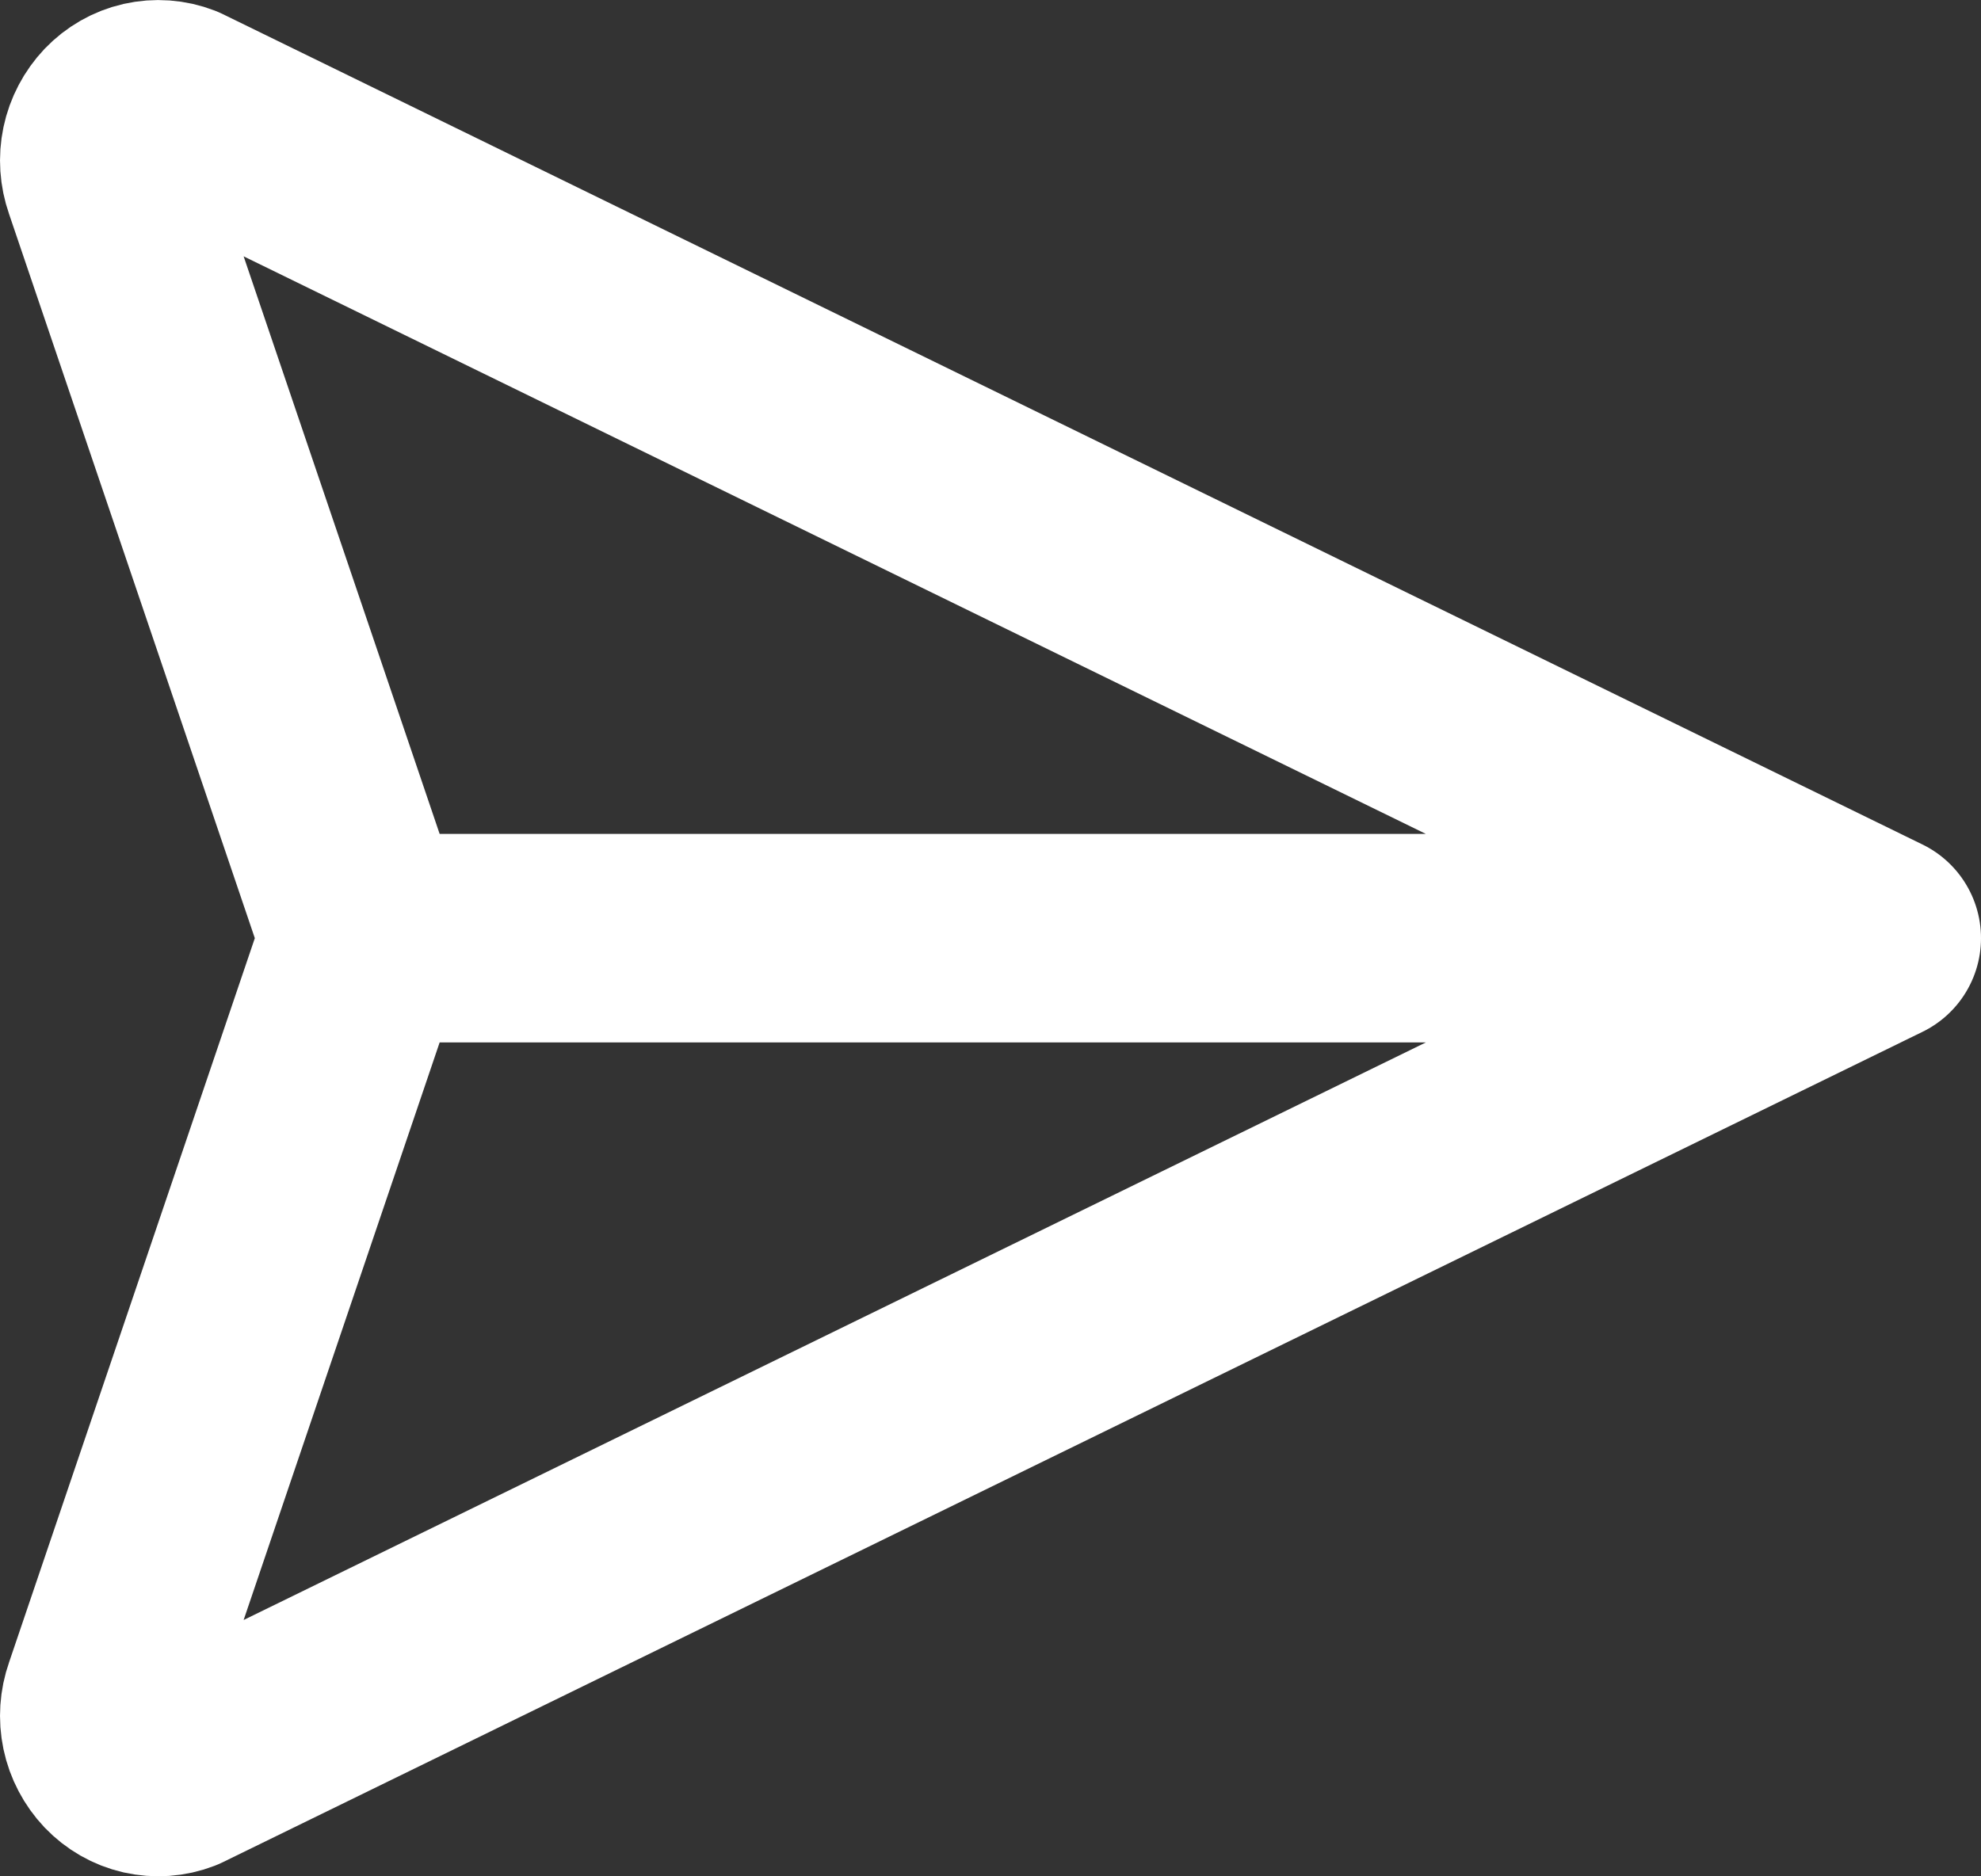 <svg width="19" height="18" viewBox="0 0 19 18" fill="none" xmlns="http://www.w3.org/2000/svg">
<rect x="0" y="0" width="19" height="18" fill="#333333" stroke="none"/>
<path d="M18 9L1.698 1.034C1.605 0.998 1.504 0.991 1.406 1.013C1.309 1.035 1.221 1.086 1.152 1.158C1.082 1.232 1.033 1.325 1.012 1.425C0.991 1.525 0.998 1.629 1.032 1.726L3.5 9M18 9L1.698 16.966C1.605 17.002 1.504 17.009 1.406 16.987C1.309 16.965 1.221 16.914 1.152 16.842C1.082 16.768 1.033 16.675 1.012 16.575C0.991 16.475 0.998 16.37 1.032 16.274L3.5 9M18 9H3.5" stroke="#ffffff" stroke-width="2" stroke-linecap="round" stroke-linejoin="round"/>
</svg>

